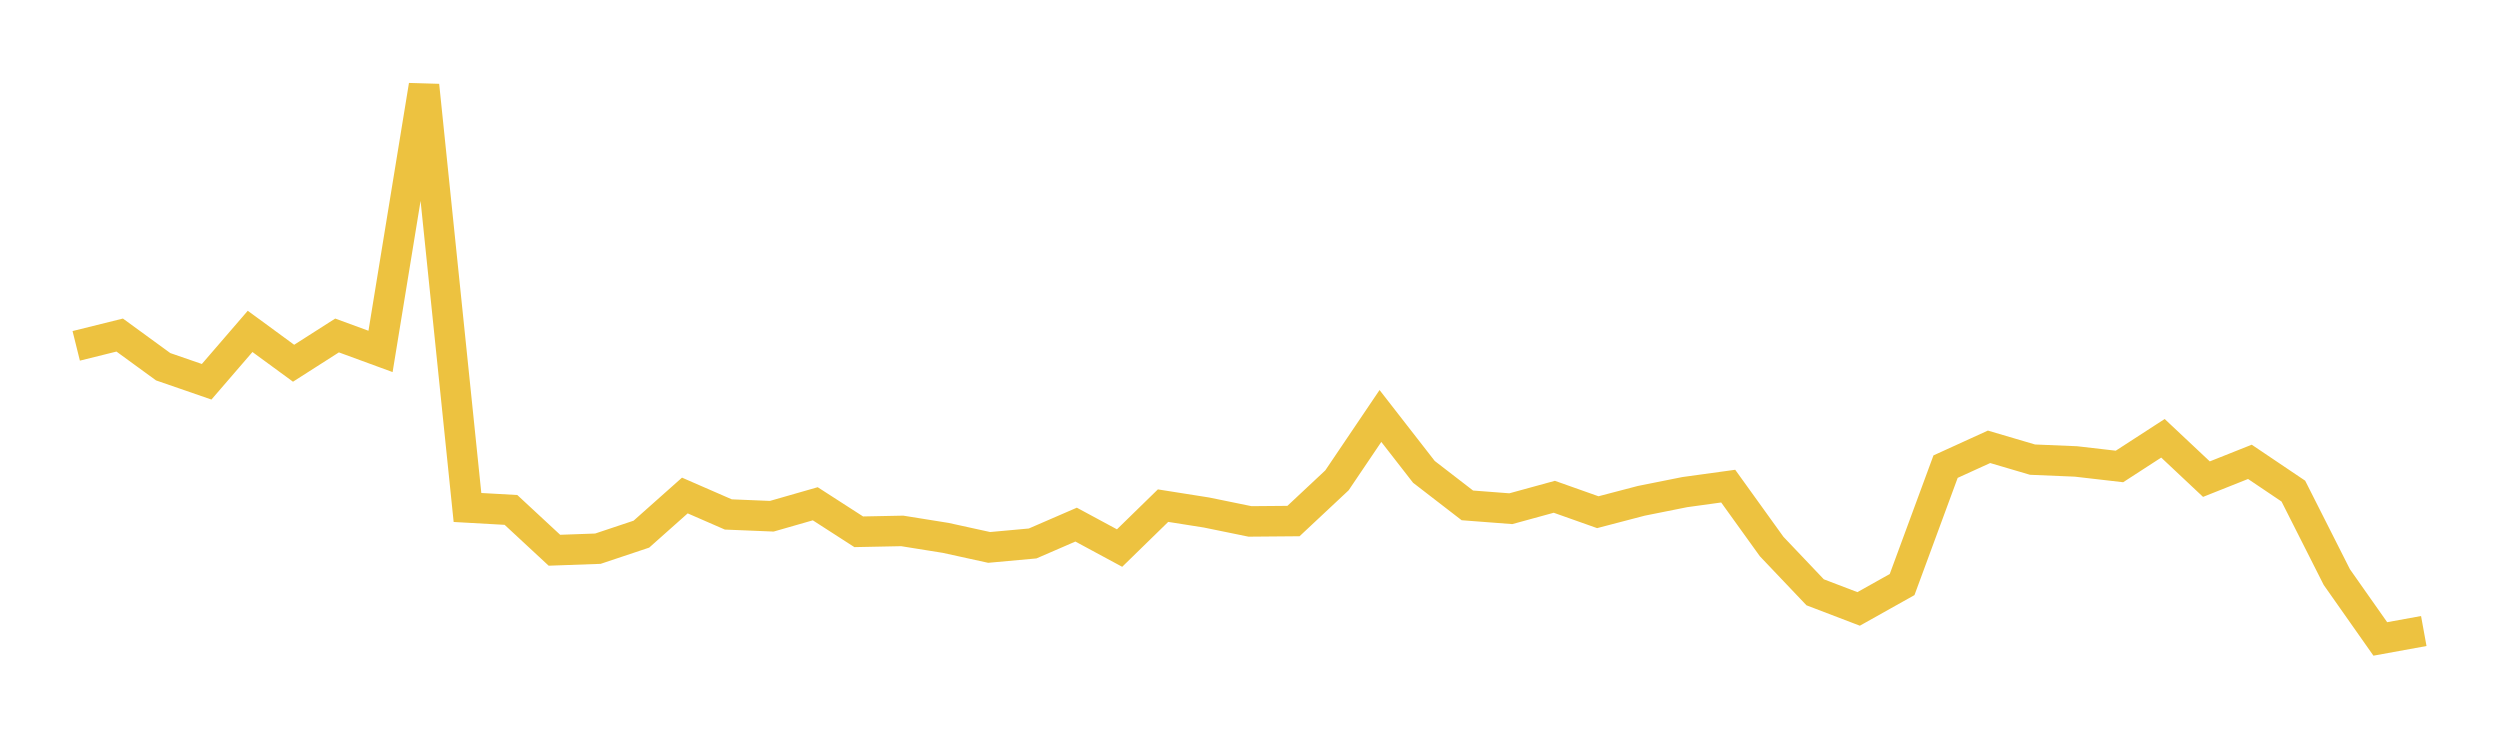 <svg width="164" height="48" xmlns="http://www.w3.org/2000/svg" xmlns:xlink="http://www.w3.org/1999/xlink"><path fill="none" stroke="rgb(237,194,64)" stroke-width="2" d="M5,22.688L7.852,21.98L10.704,24.058L13.556,25.044L16.407,21.739L19.259,23.829L22.111,22.007L24.963,23.053L27.815,5.601L30.667,33.291L33.519,33.451L36.37,36.096L39.222,35.994L42.074,35.041L44.926,32.505L47.778,33.748L50.63,33.865L53.481,33.047L56.333,34.885L59.185,34.828L62.037,35.285L64.889,35.911L67.741,35.651L70.593,34.415L73.444,35.953L76.296,33.17L79.148,33.621L82,34.205L84.852,34.181L87.704,31.511L90.556,27.288L93.407,30.953L96.259,33.153L99.111,33.371L101.963,32.589L104.815,33.6L107.667,32.854L110.519,32.283L113.37,31.89L116.222,35.854L119.074,38.855L121.926,39.945L124.778,38.347L127.63,30.611L130.481,29.311L133.333,30.152L136.185,30.271L139.037,30.6L141.889,28.752L144.741,31.432L147.593,30.297L150.444,32.217L153.296,37.858L156.148,41.914L159,41.395"></path></svg>